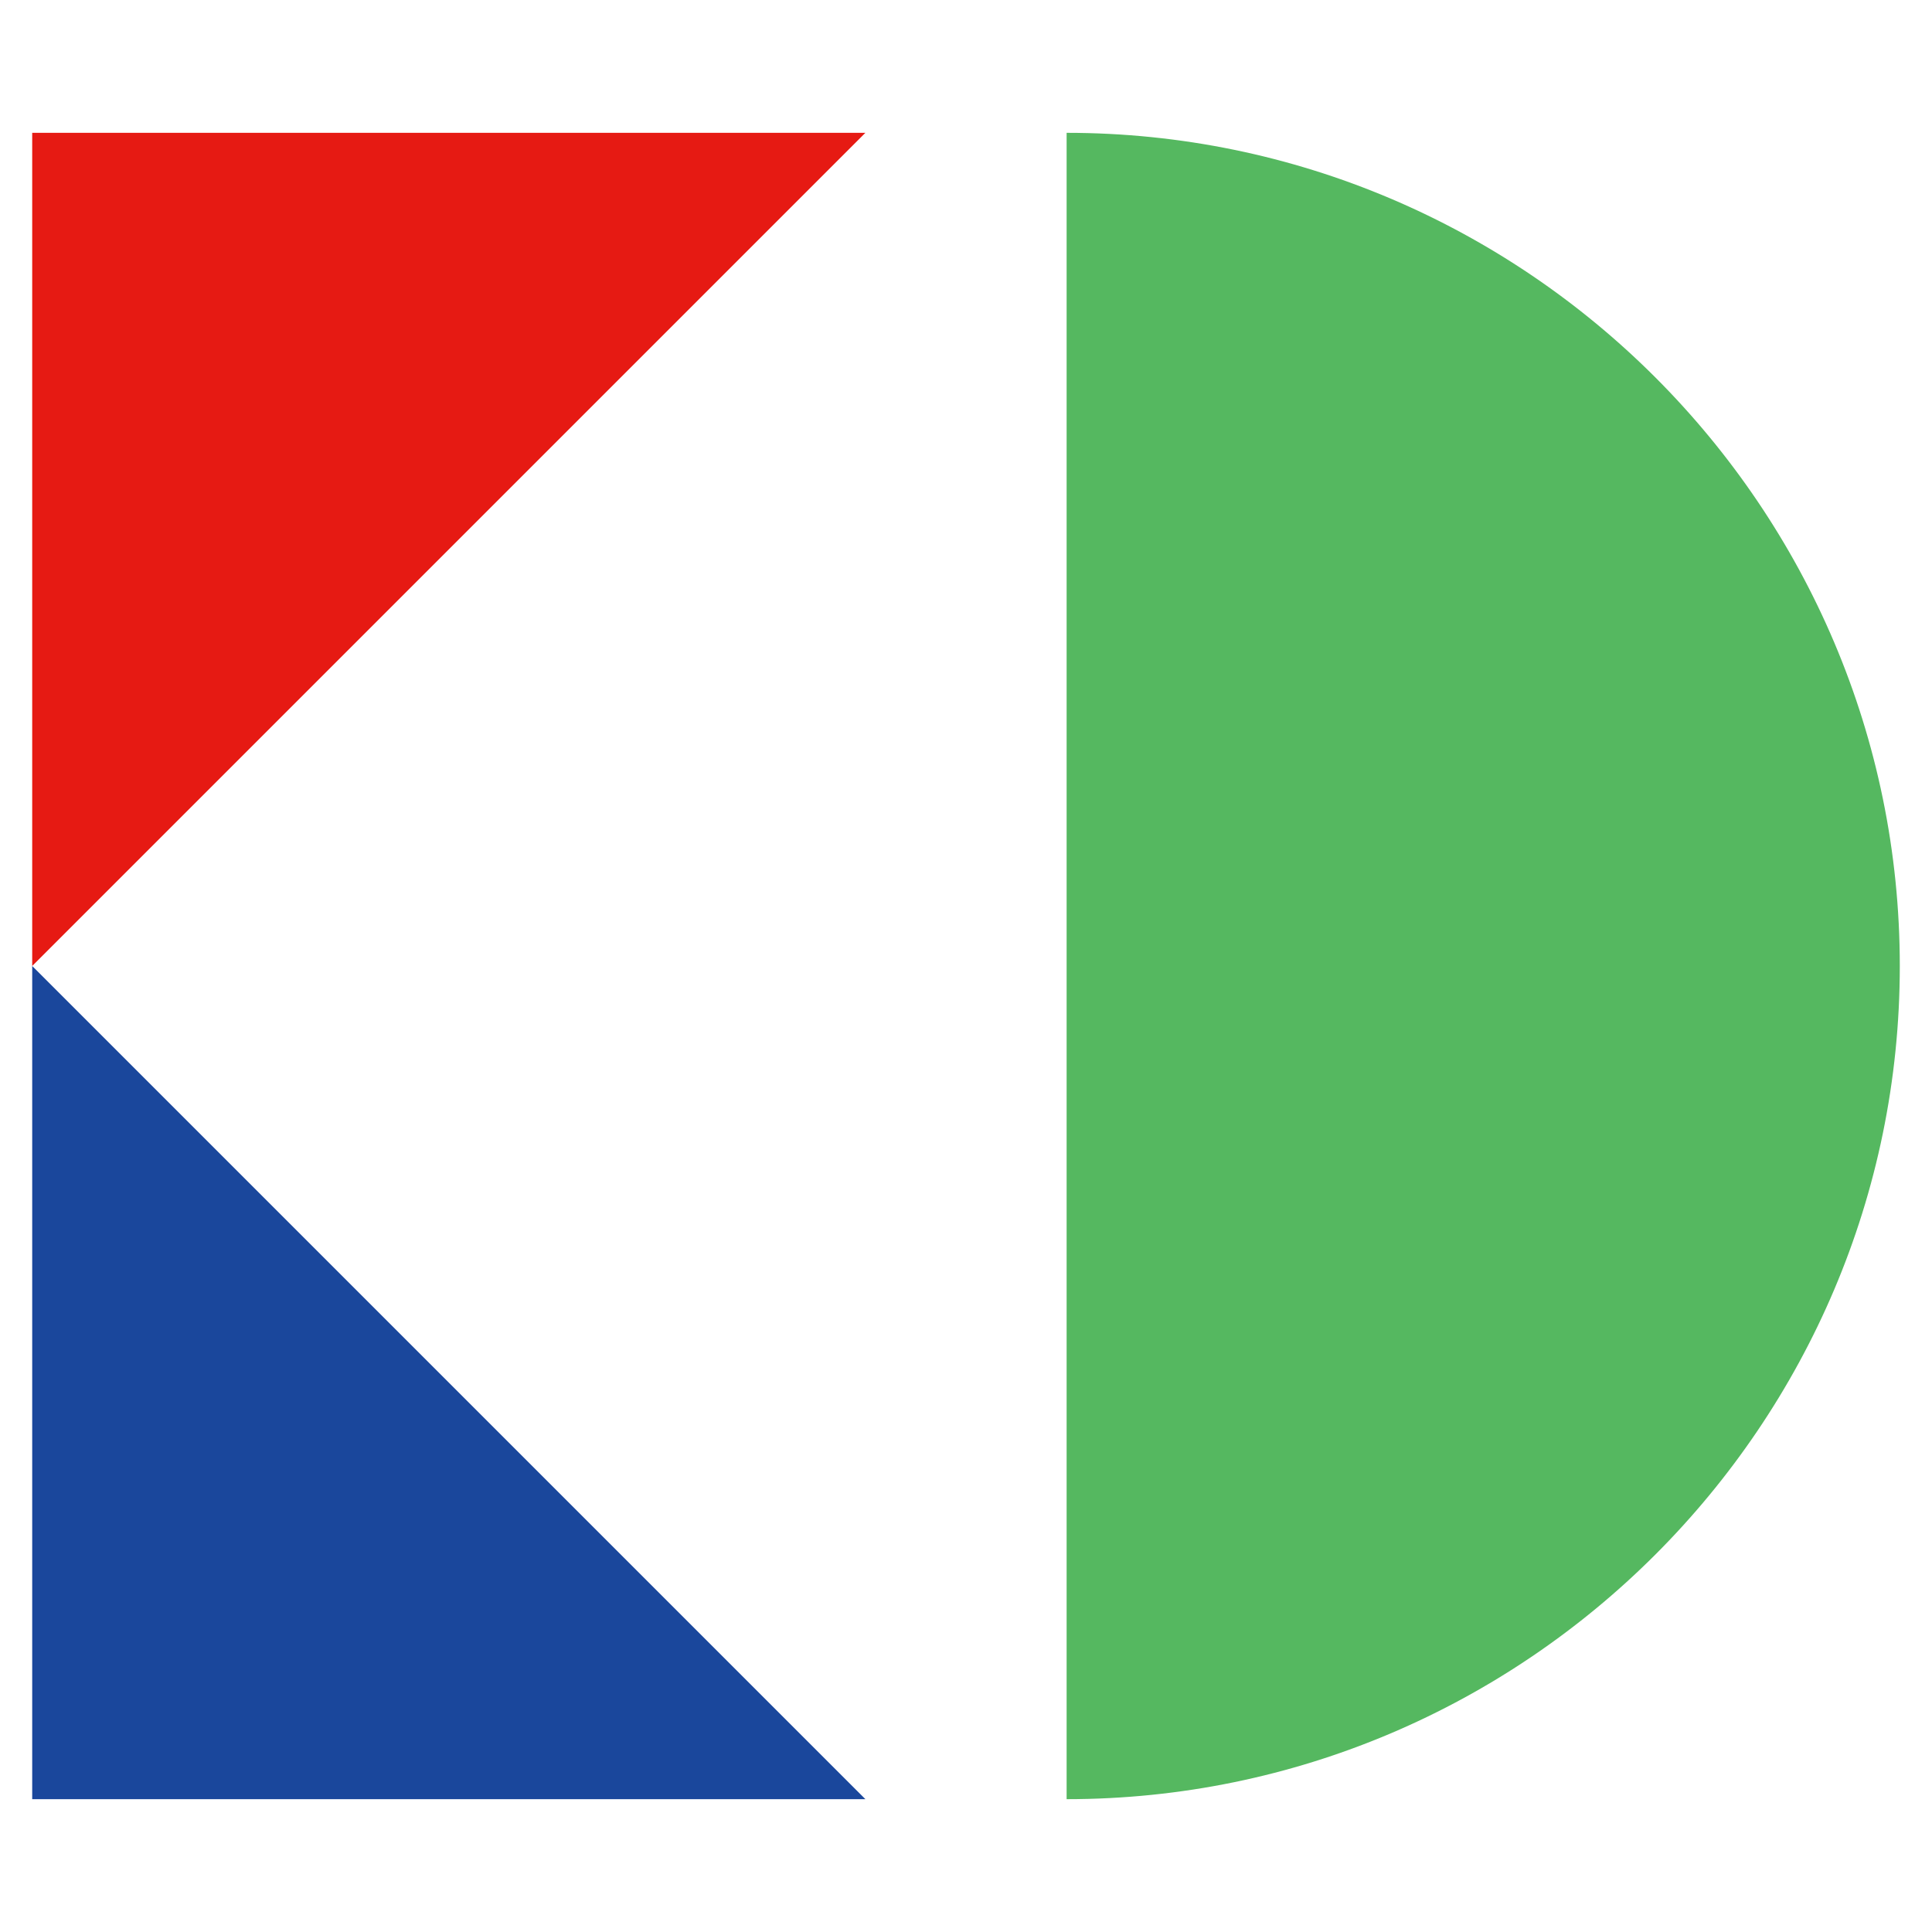 <?xml version="1.0" encoding="utf-8"?>
<!-- Generator: Adobe Illustrator 27.4.0, SVG Export Plug-In . SVG Version: 6.00 Build 0)  -->
<svg version="1.1" id="レイヤー_1" xmlns="http://www.w3.org/2000/svg" xmlns:xlink="http://www.w3.org/1999/xlink" x="0px"
	 y="0px" viewBox="0 0 48 48" style="enable-background:new 0 0 48 48;" xml:space="preserve">
<style type="text/css">
	.st0{fill:#55B860;}
	.st1{fill:#E61A13;}
	.st2{fill:#1A479C;}
</style>
<g>
	<path class="st0" d="M47.2,24c0,11.4-9.3,20.7-20.7,20.7c0-8.8,0-31.3,0-41.4C37.9,3.3,47.2,12.6,47.2,24z"/>
	<polygon class="st1" points="0.8,24 0.8,3.3 21.5,3.3 	"/>
	<polygon class="st2" points="0.8,24 0.8,44.7 21.5,44.7 	"/>
</g>
</svg>
